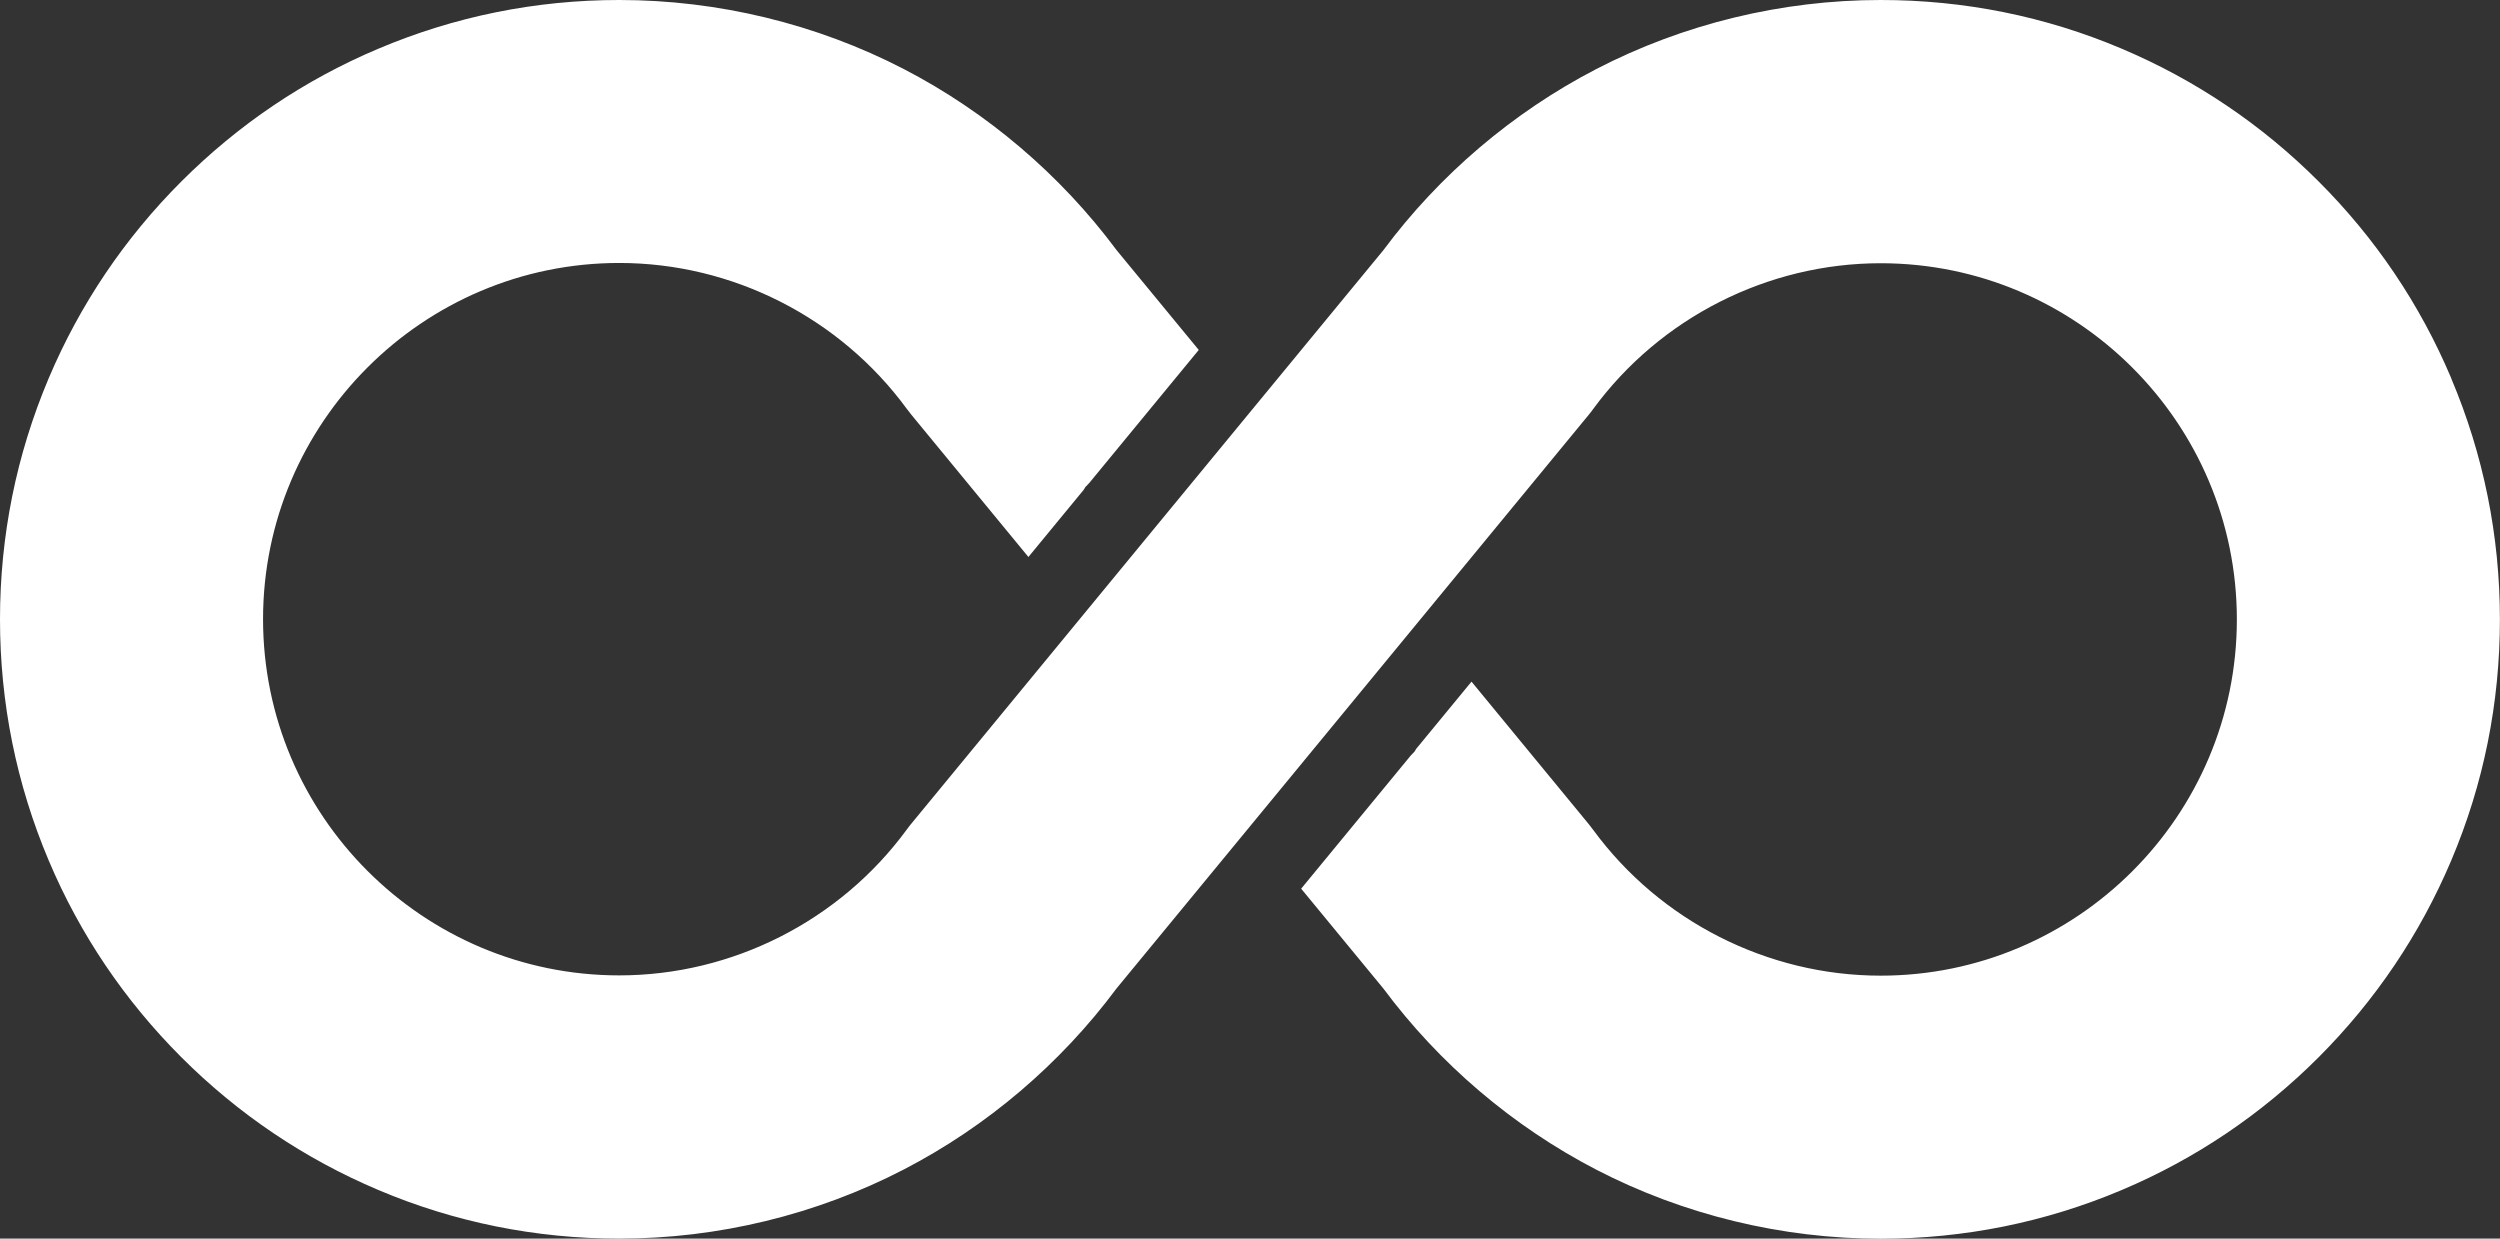 <svg viewBox="0 0 283.4 140.41" xmlns="http://www.w3.org/2000/svg" data-sanitized-data-name="Layer 1" data-name="Layer 1" id="Layer_1">
  <rect x="0" y="0" width="283.4" height="140.41" fill="#333333" stroke="none"/>
  <path style="fill: #fff; stroke-width: 0px;" d="M277.87,42.87c-3.53-8.36-8.59-15.87-15.04-22.31-6.44-6.44-13.95-11.5-22.31-15.04-8.66-3.67-17.86-5.52-27.33-5.52-11.21,0-22.36,2.71-32.26,7.84-9.43,4.89-17.76,11.98-24.11,20.52l-26.64,32.36h0l-26.88,32.66c-.17.21-.35.43-.51.66-7.59,10.35-19.78,16.53-32.59,16.53-22.27,0-40.38-18.12-40.38-40.38s18.12-40.38,40.38-40.38c12.82,0,25,6.18,32.59,16.53.16.22.33.44.51.66l13.28,16.14,6.28-7.63.17-.29.44-.46,12.42-15.09-9.32-11.32c-6.35-8.54-14.68-15.63-24.11-20.52C92.57,2.71,81.41,0,70.2,0,60.73,0,51.54,1.86,42.87,5.53c-8.36,3.53-15.87,8.6-22.31,15.04s-11.5,13.95-15.04,22.31C1.86,51.54,0,60.74,0,70.21s1.86,18.67,5.52,27.33c3.53,8.36,8.6,15.87,15.04,22.31,6.44,6.44,13.95,11.5,22.31,15.04,8.66,3.67,17.86,5.52,27.33,5.52,11.21,0,22.36-2.71,32.26-7.84,9.44-4.89,17.76-11.98,24.11-20.52l26.64-32.36h0l26.88-32.66c.17-.21.35-.43.51-.66,7.59-10.35,19.78-16.53,32.59-16.53,22.27,0,40.38,18.12,40.38,40.38s-18.12,40.38-40.38,40.38c-12.81,0-25-6.18-32.59-16.53-.16-.22-.33-.44-.51-.66l-13.28-16.14-6.28,7.63-.17.29-.44.46-12.42,15.09,9.32,11.32c6.35,8.54,14.68,15.63,24.11,20.52,9.9,5.13,21.05,7.84,32.26,7.84,9.47,0,18.67-1.86,27.33-5.52,8.36-3.53,15.87-8.6,22.31-15.04,6.44-6.44,11.5-13.95,15.04-22.31,3.67-8.66,5.52-17.86,5.52-27.33s-1.86-18.67-5.52-27.33h0Z"></path>
</svg>